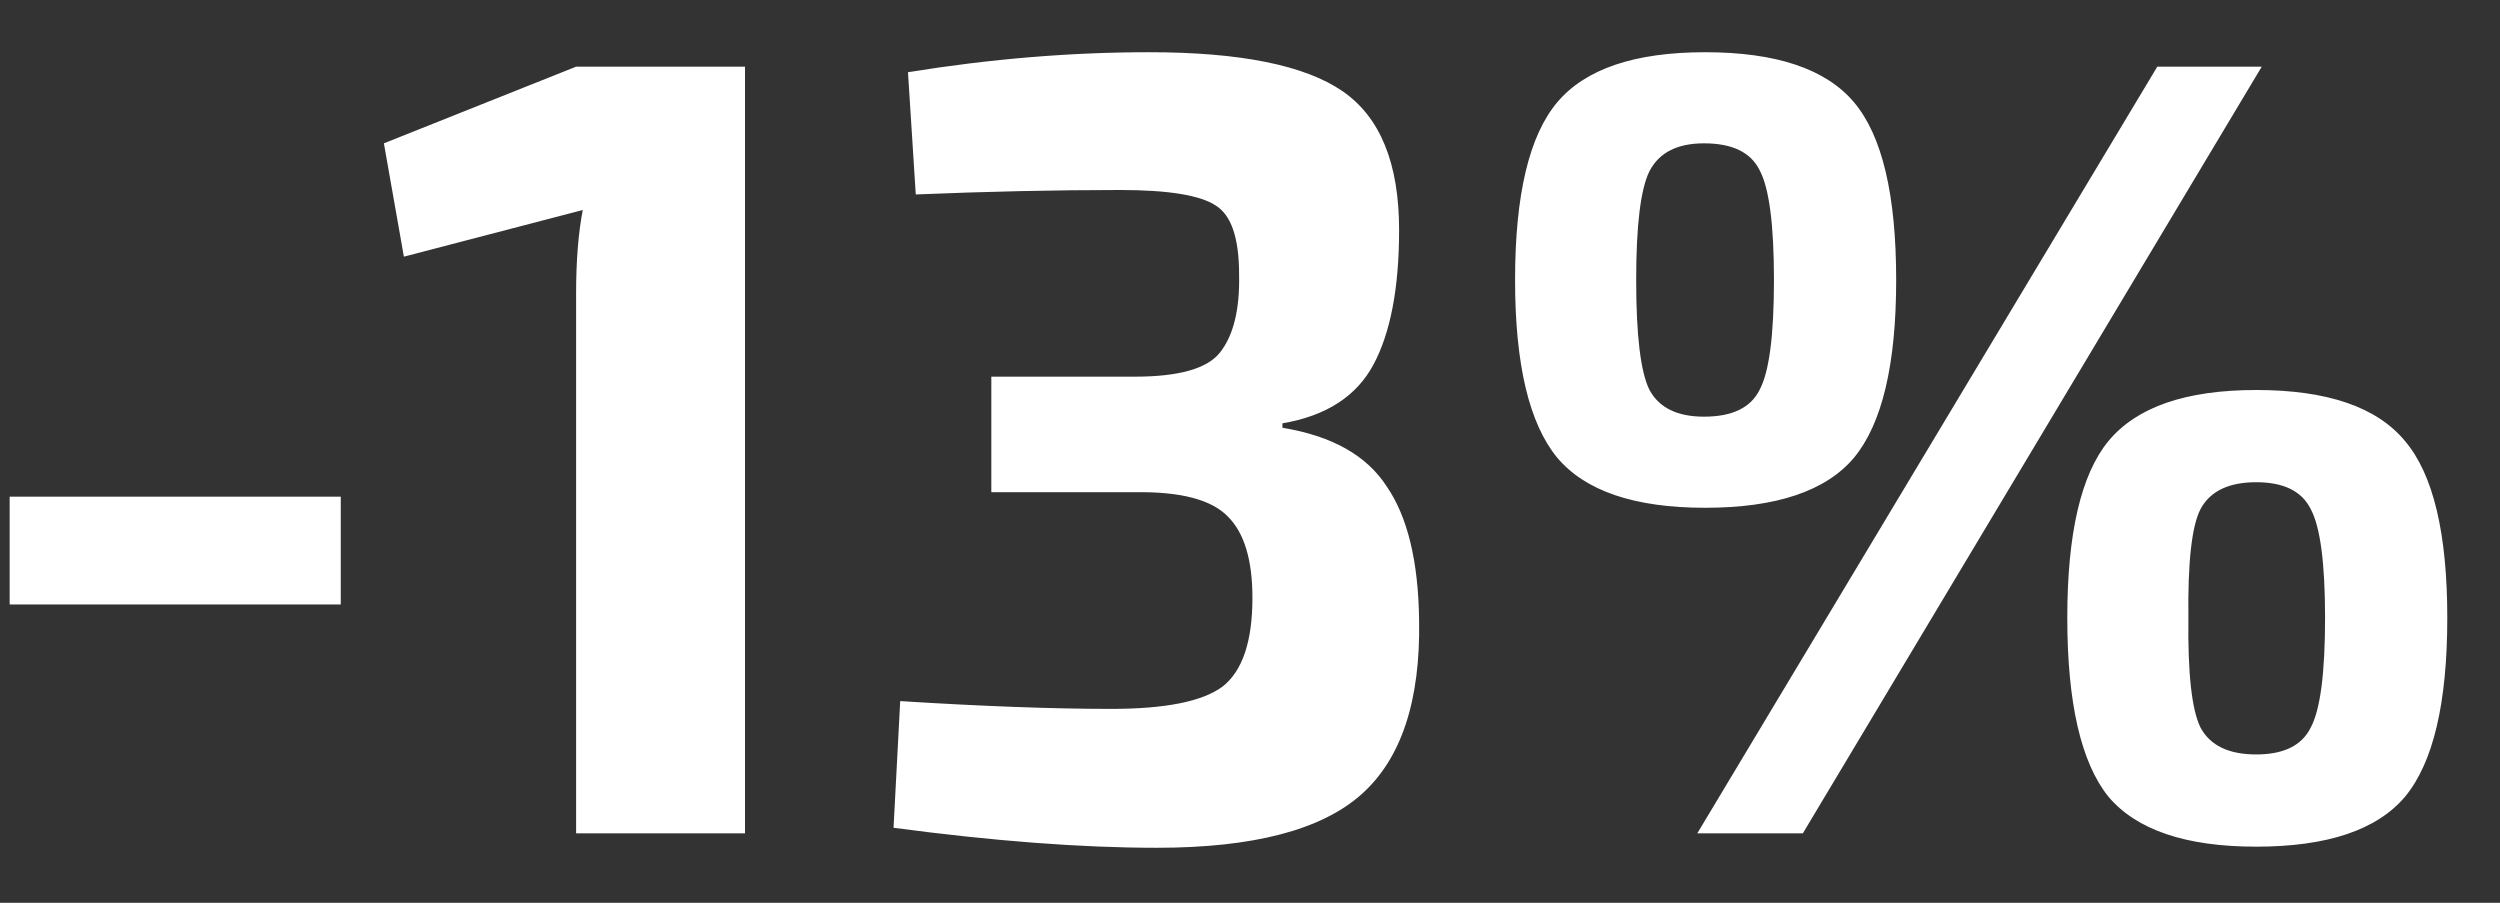 <svg width="36" height="13" viewBox="0 0 36 13" fill="none" xmlns="http://www.w3.org/2000/svg">
<rect x="0" y="0" width="36" height="13" fill="#333333" stroke="none"/>
<path d="M4.907 8.704H0.139V7.152H4.907V8.704ZM10.728 12H8.296V4.224C8.296 3.755 8.328 3.355 8.392 3.024L5.816 3.696L5.528 2.064L8.296 0.96H10.728V12ZM13.187 2.8L13.075 1.04C14.259 0.848 15.416 0.752 16.547 0.752C17.859 0.752 18.787 0.939 19.331 1.312C19.875 1.685 20.147 2.352 20.147 3.312C20.147 4.144 20.024 4.789 19.779 5.248C19.534 5.707 19.096 5.989 18.467 6.096V6.16C19.182 6.277 19.683 6.56 19.971 7.008C20.27 7.445 20.424 8.085 20.435 8.928C20.456 10.091 20.179 10.928 19.603 11.44C19.027 11.952 18.046 12.208 16.659 12.208C15.571 12.208 14.307 12.112 12.867 11.92L12.963 10.096C14.158 10.171 15.171 10.208 16.003 10.208C16.782 10.208 17.315 10.101 17.603 9.888C17.891 9.664 18.035 9.237 18.035 8.608C18.035 8.064 17.918 7.675 17.683 7.44C17.448 7.195 17 7.077 16.339 7.088H14.275V5.424H16.339C16.979 5.424 17.39 5.307 17.571 5.072C17.763 4.827 17.854 4.453 17.843 3.952C17.843 3.429 17.731 3.099 17.507 2.96C17.283 2.811 16.824 2.736 16.131 2.736C15.214 2.736 14.232 2.757 13.187 2.8ZM24.553 0.752C25.577 0.752 26.292 0.992 26.697 1.472C27.103 1.952 27.305 2.805 27.305 4.032C27.305 5.248 27.103 6.101 26.697 6.592C26.292 7.072 25.577 7.312 24.553 7.312C23.54 7.312 22.831 7.072 22.425 6.592C22.02 6.101 21.817 5.248 21.817 4.032C21.817 2.805 22.02 1.952 22.425 1.472C22.831 0.992 23.54 0.752 24.553 0.752ZM25.961 12H24.441L31.065 0.96H32.569L25.961 12ZM24.537 2.064C24.153 2.064 23.892 2.197 23.753 2.464C23.625 2.72 23.561 3.243 23.561 4.032C23.561 4.832 23.625 5.36 23.753 5.616C23.892 5.872 24.153 6 24.537 6C24.943 6 25.209 5.872 25.337 5.616C25.476 5.36 25.545 4.832 25.545 4.032C25.545 3.232 25.476 2.704 25.337 2.448C25.209 2.192 24.943 2.064 24.537 2.064ZM32.489 5.616C33.513 5.616 34.228 5.861 34.633 6.352C35.039 6.832 35.241 7.68 35.241 8.896C35.241 10.123 35.039 10.981 34.633 11.472C34.228 11.952 33.513 12.192 32.489 12.192C31.476 12.192 30.767 11.952 30.361 11.472C29.967 10.981 29.769 10.123 29.769 8.896C29.769 7.68 29.967 6.832 30.361 6.352C30.767 5.861 31.476 5.616 32.489 5.616ZM33.273 7.328C33.145 7.072 32.884 6.944 32.489 6.944C32.095 6.944 31.828 7.072 31.689 7.328C31.561 7.573 31.503 8.096 31.513 8.896C31.503 9.696 31.561 10.224 31.689 10.48C31.828 10.736 32.095 10.864 32.489 10.864C32.884 10.864 33.145 10.736 33.273 10.48C33.412 10.224 33.481 9.696 33.481 8.896C33.481 8.107 33.412 7.584 33.273 7.328Z" fill="white"/>
</svg>
